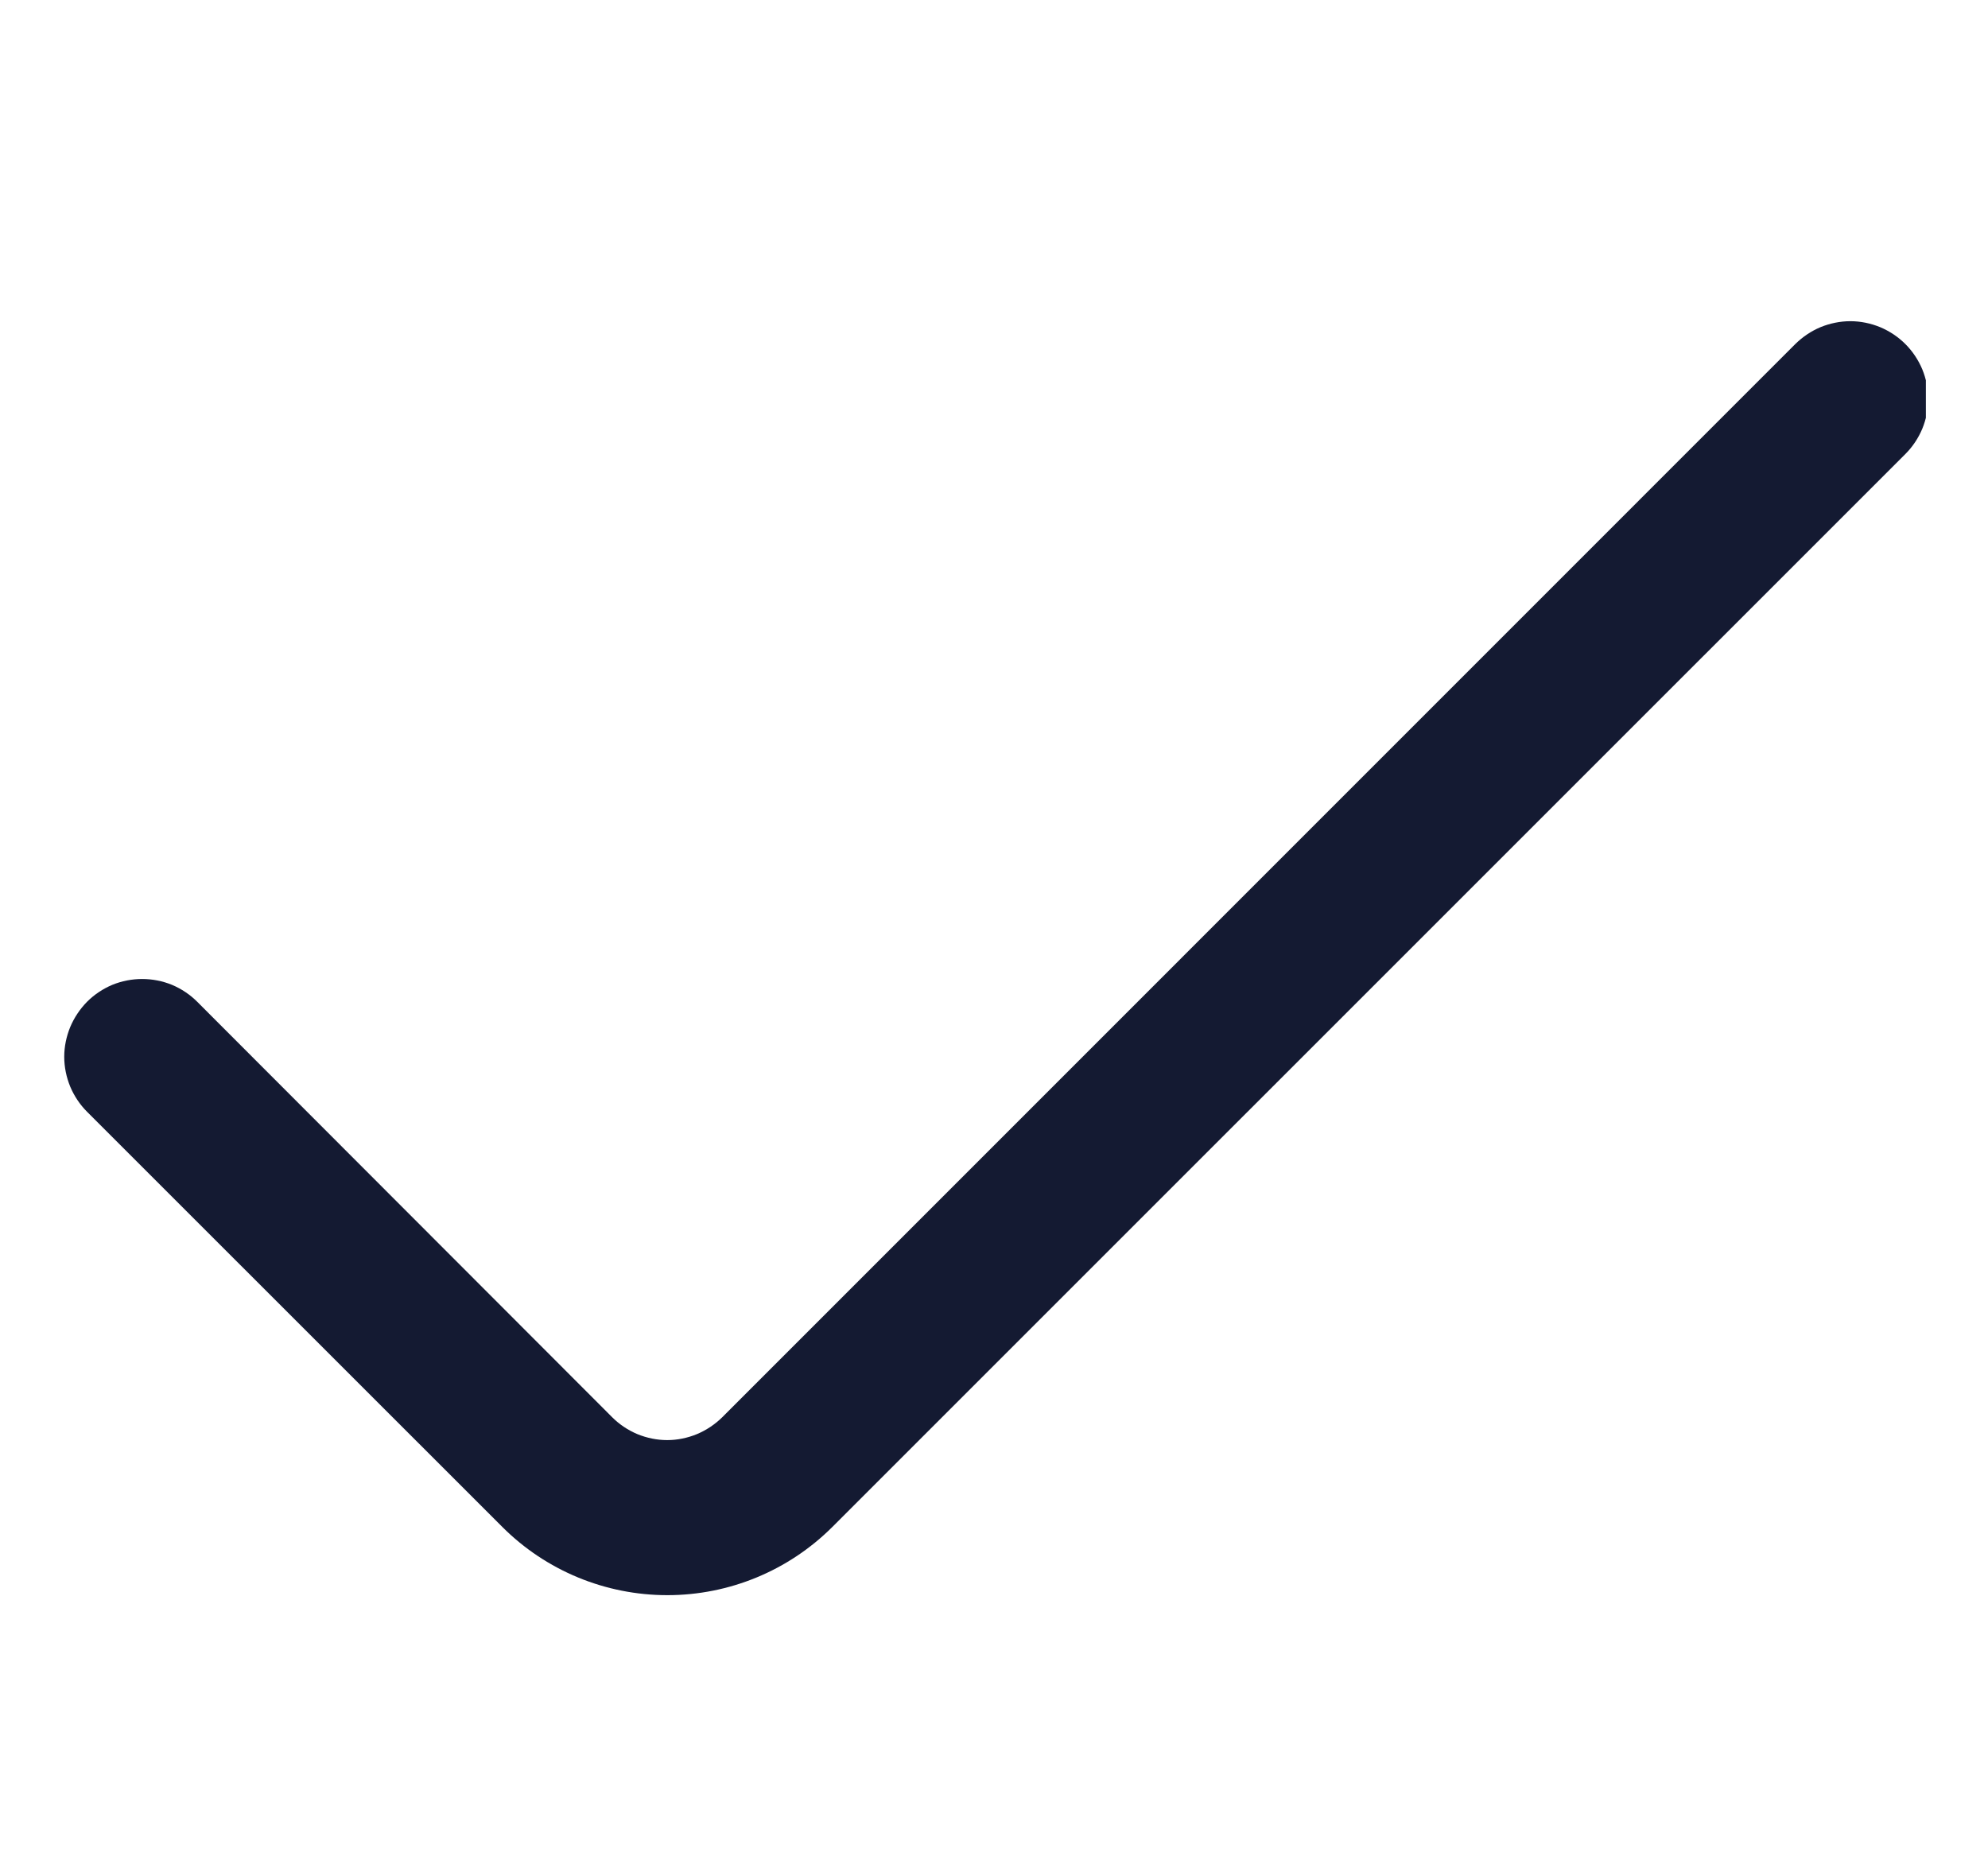 <svg width="16" height="15" viewBox="0 0 16 15" fill="none" xmlns="http://www.w3.org/2000/svg">
<g clip-path="url(#clip0_2_257)">
<path d="M14.449 2.769L5.813 11.406C5.754 11.464 5.685 11.51 5.609 11.542C5.533 11.573 5.452 11.59 5.37 11.59C5.287 11.59 5.206 11.573 5.13 11.542C5.054 11.51 4.985 11.464 4.927 11.406L1.587 8.062C1.529 8.004 1.46 7.958 1.384 7.926C1.308 7.895 1.226 7.879 1.144 7.879C1.062 7.879 0.98 7.895 0.904 7.926C0.828 7.958 0.759 8.004 0.701 8.062C0.643 8.121 0.597 8.19 0.565 8.266C0.534 8.342 0.517 8.423 0.517 8.505C0.517 8.588 0.534 8.669 0.565 8.745C0.597 8.821 0.643 8.89 0.701 8.948L4.043 12.289C4.395 12.641 4.873 12.838 5.371 12.838C5.869 12.838 6.346 12.641 6.699 12.289L15.335 3.654C15.393 3.596 15.439 3.527 15.471 3.451C15.502 3.375 15.519 3.294 15.519 3.212C15.519 3.13 15.502 3.048 15.471 2.972C15.439 2.896 15.393 2.827 15.335 2.769C15.277 2.711 15.208 2.665 15.132 2.633C15.056 2.602 14.975 2.585 14.892 2.585C14.81 2.585 14.728 2.602 14.652 2.633C14.576 2.665 14.508 2.711 14.449 2.769Z" fill="#141A32"/>
</g>
<defs>
<clipPath id="clip0_2_257">
<rect width="15" height="15" fill="white" transform="translate(0.5)"/>
</clipPath>
</defs>
</svg>
